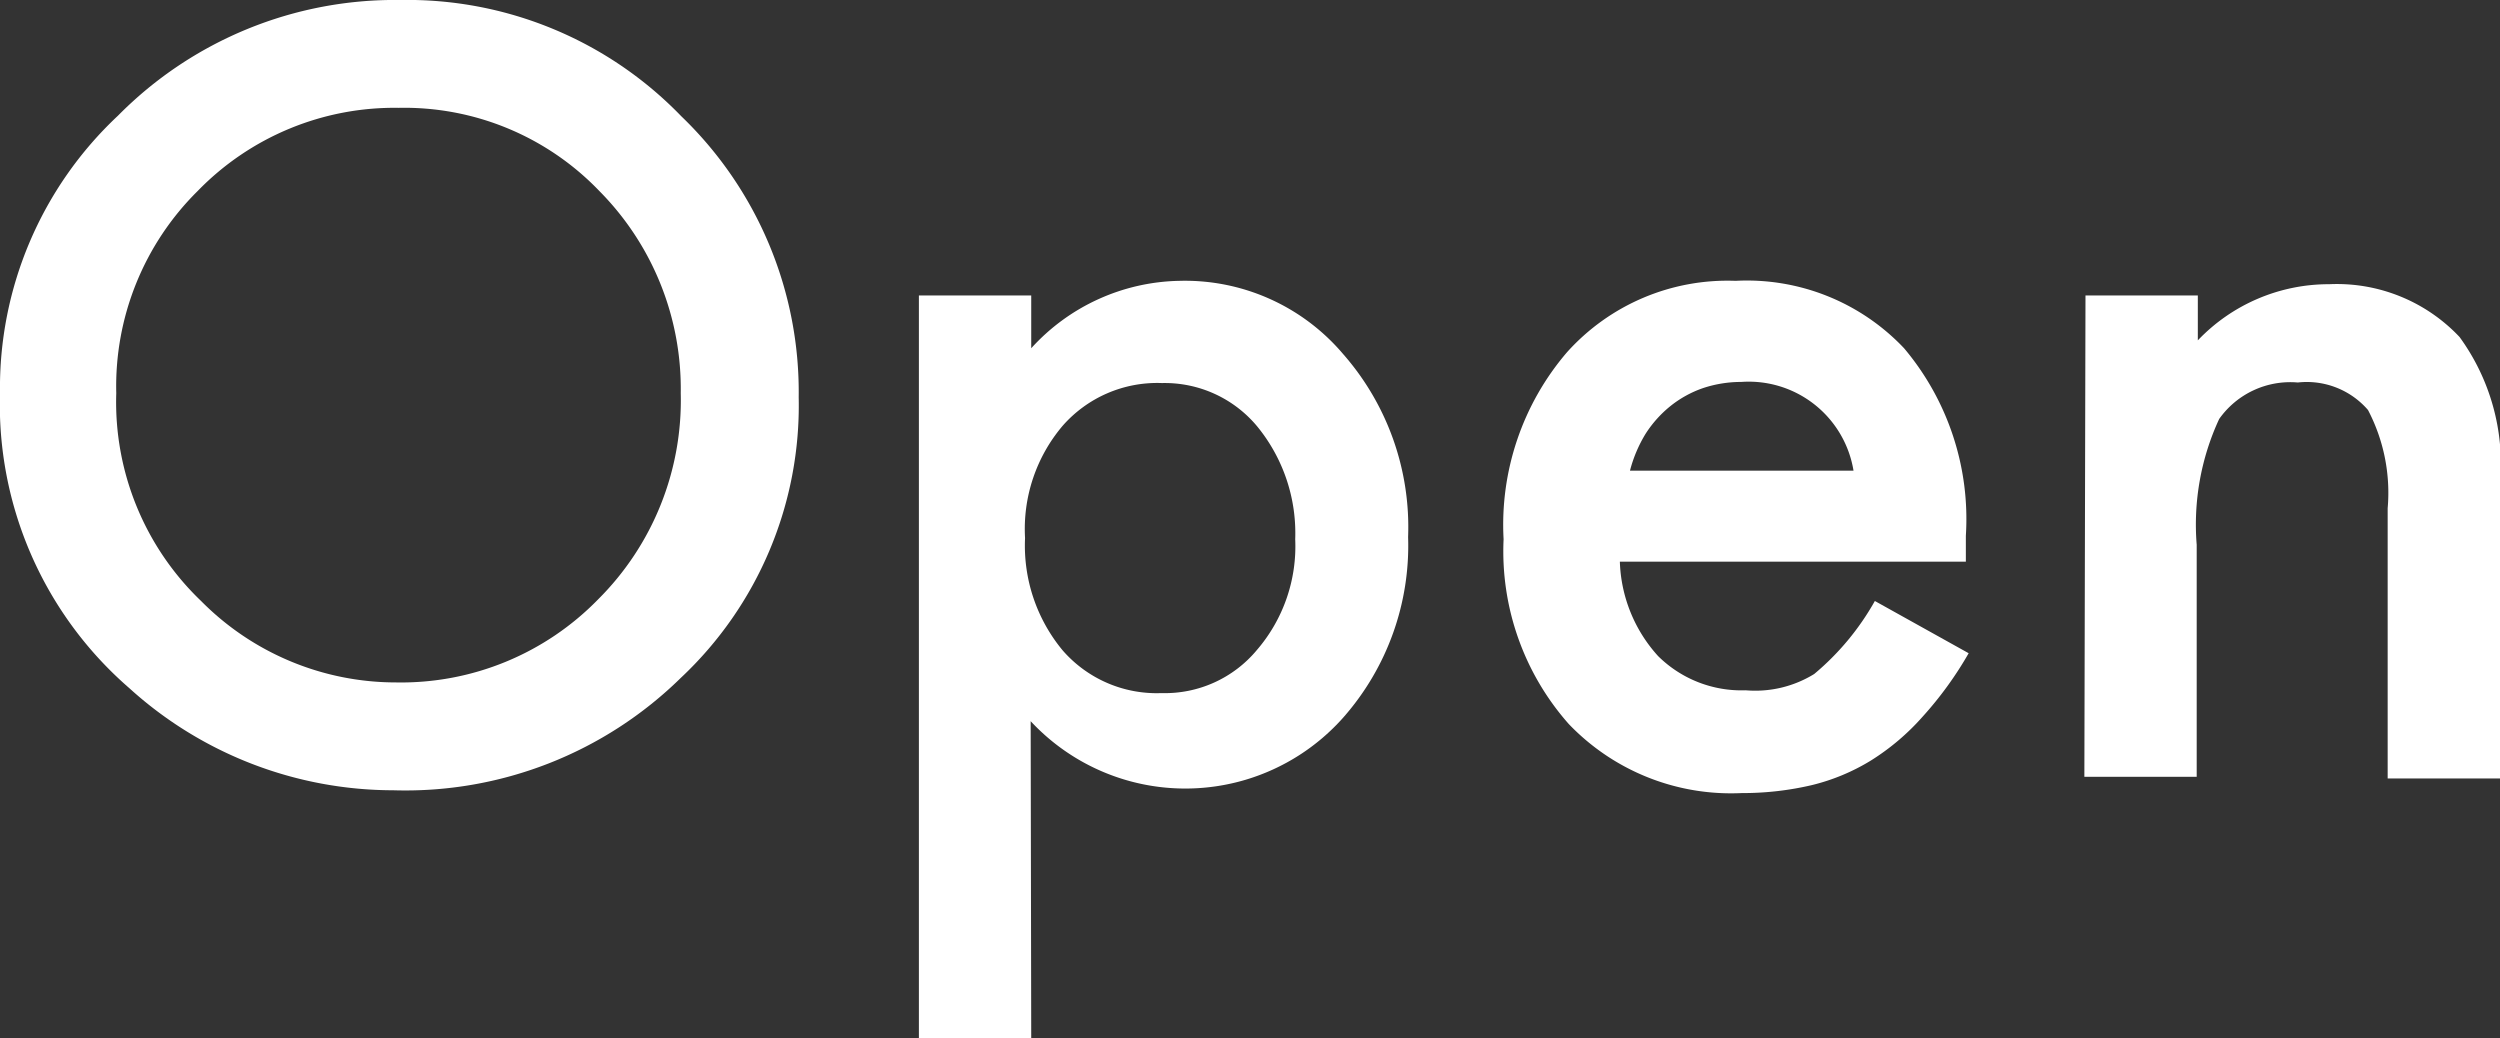 <svg xmlns="http://www.w3.org/2000/svg" viewBox="0 0 44.51 18.48"><rect x="0" y="0" width="44.51" height="18.48" fill="#333333" stroke="none"/><defs><style>.cls-1{fill:#fff;}</style></defs><title>title-open</title><g id="レイヤー_2" data-name="レイヤー 2"><g id="レイヤー_2-2" data-name="レイヤー 2"><path class="cls-1" d="M0,7A6.64,6.64,0,0,1,2.1,2.06,6.93,6.93,0,0,1,7.13,0a6.78,6.78,0,0,1,5,2.07,6.81,6.81,0,0,1,2.09,5,6.65,6.65,0,0,1-2.1,5A7,7,0,0,1,7,14.07,7,7,0,0,1,2.3,12.25,6.68,6.68,0,0,1,0,7ZM2.07,7a4.9,4.9,0,0,0,1.51,3.7,4.88,4.88,0,0,0,3.47,1.45,4.9,4.9,0,0,0,3.6-1.48A5,5,0,0,0,12.12,7,5,5,0,0,0,10.67,3.4,4.81,4.81,0,0,0,7.1,1.92,4.88,4.88,0,0,0,3.52,3.4,4.89,4.89,0,0,0,2.07,7Z"/><path class="cls-1" d="M18.36,18.48h-2V5.26h2V6.2A3.65,3.65,0,0,1,21,5a3.69,3.69,0,0,1,2.91,1.3,4.67,4.67,0,0,1,1.16,3.26,4.63,4.63,0,0,1-1.15,3.21,3.76,3.76,0,0,1-5.57.07Zm4.7-8.88a3,3,0,0,0-.67-2,2.14,2.14,0,0,0-1.7-.78,2.24,2.24,0,0,0-1.77.76,2.84,2.84,0,0,0-.67,2,2.92,2.92,0,0,0,.67,2,2.22,2.22,0,0,0,1.76.76,2.13,2.13,0,0,0,1.7-.77A2.83,2.83,0,0,0,23.06,9.6Z"/><path class="cls-1" d="M35,10H28.84a2.62,2.62,0,0,0,.68,1.68,2.11,2.11,0,0,0,1.56.61A2,2,0,0,0,32.3,12a4.66,4.66,0,0,0,1.08-1.3l1.67.93a6.46,6.46,0,0,1-.82,1.13,4.19,4.19,0,0,1-.92.78,3.66,3.66,0,0,1-1.06.44,5.41,5.41,0,0,1-1.24.14,4,4,0,0,1-3.08-1.23,4.64,4.64,0,0,1-1.16-3.29A4.72,4.72,0,0,1,27.9,6.27,3.84,3.84,0,0,1,30.9,5a3.85,3.85,0,0,1,3,1.2A4.72,4.72,0,0,1,35,9.54Zm-2-1.62a1.89,1.89,0,0,0-2-1.58,2.15,2.15,0,0,0-.68.11,1.94,1.94,0,0,0-.58.32,2.06,2.06,0,0,0-.44.49,2.43,2.43,0,0,0-.28.66Z"/><path class="cls-1" d="M37.13,5.26h2v.8a3.22,3.22,0,0,1,2.34-1A3,3,0,0,1,43.79,6a3.84,3.84,0,0,1,.72,2.61v5.25h-2V9.05a3.18,3.18,0,0,0-.35-1.75,1.44,1.44,0,0,0-1.25-.49,1.55,1.55,0,0,0-1.4.65,4.47,4.47,0,0,0-.4,2.24v4.13h-2Z"/></g></g></svg>
